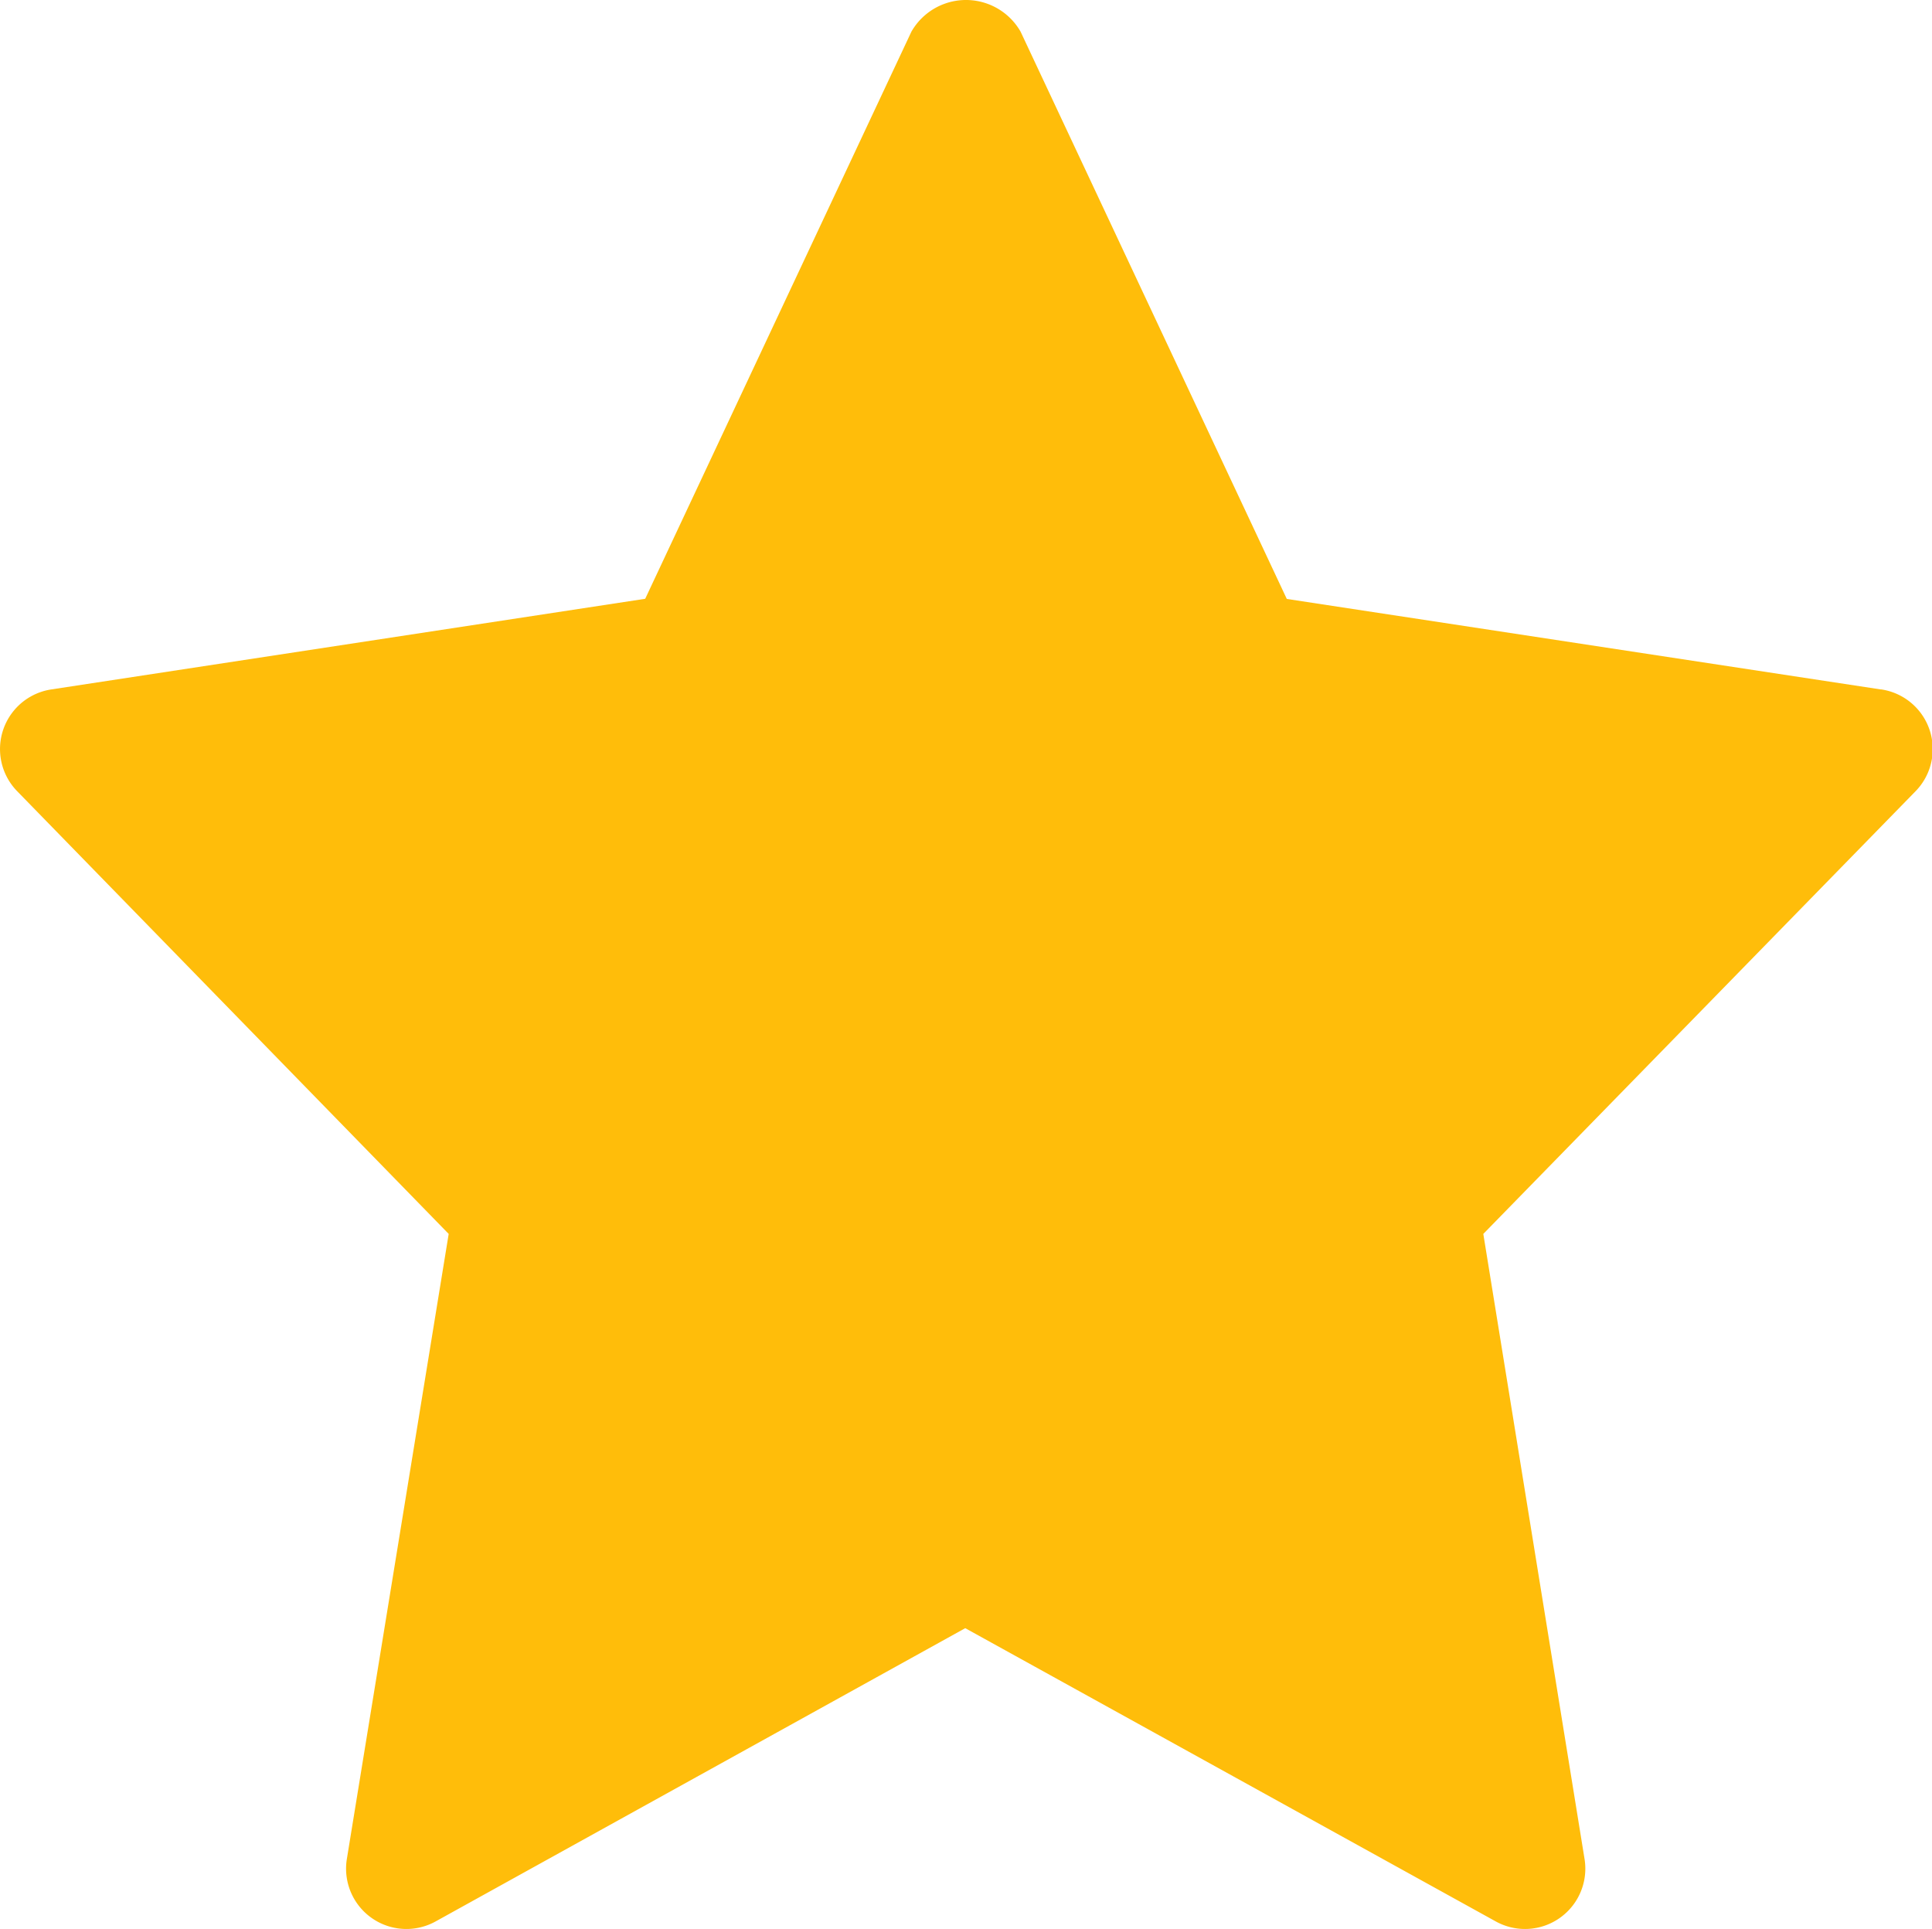 <svg xmlns="http://www.w3.org/2000/svg" width="12.81" height="12.791" viewBox="0 0 12.81 12.791">
  <path id="star" d="M12.47,4.59l-3.938-.6L6.767.229a.417.417,0,0,0-.724,0L4.278,3.989.34,4.59a.4.4,0,0,0-.226.675L2.975,8.2,2.3,12.343a.4.4,0,0,0,.589.415L6.4,10.814l3.517,1.944a.4.4,0,0,0,.589-.415L9.835,8.2,12.7,5.266a.4.4,0,0,0-.226-.676Z" transform="translate(0 -0.019)" fill="#ffbd0a"/>
</svg>
